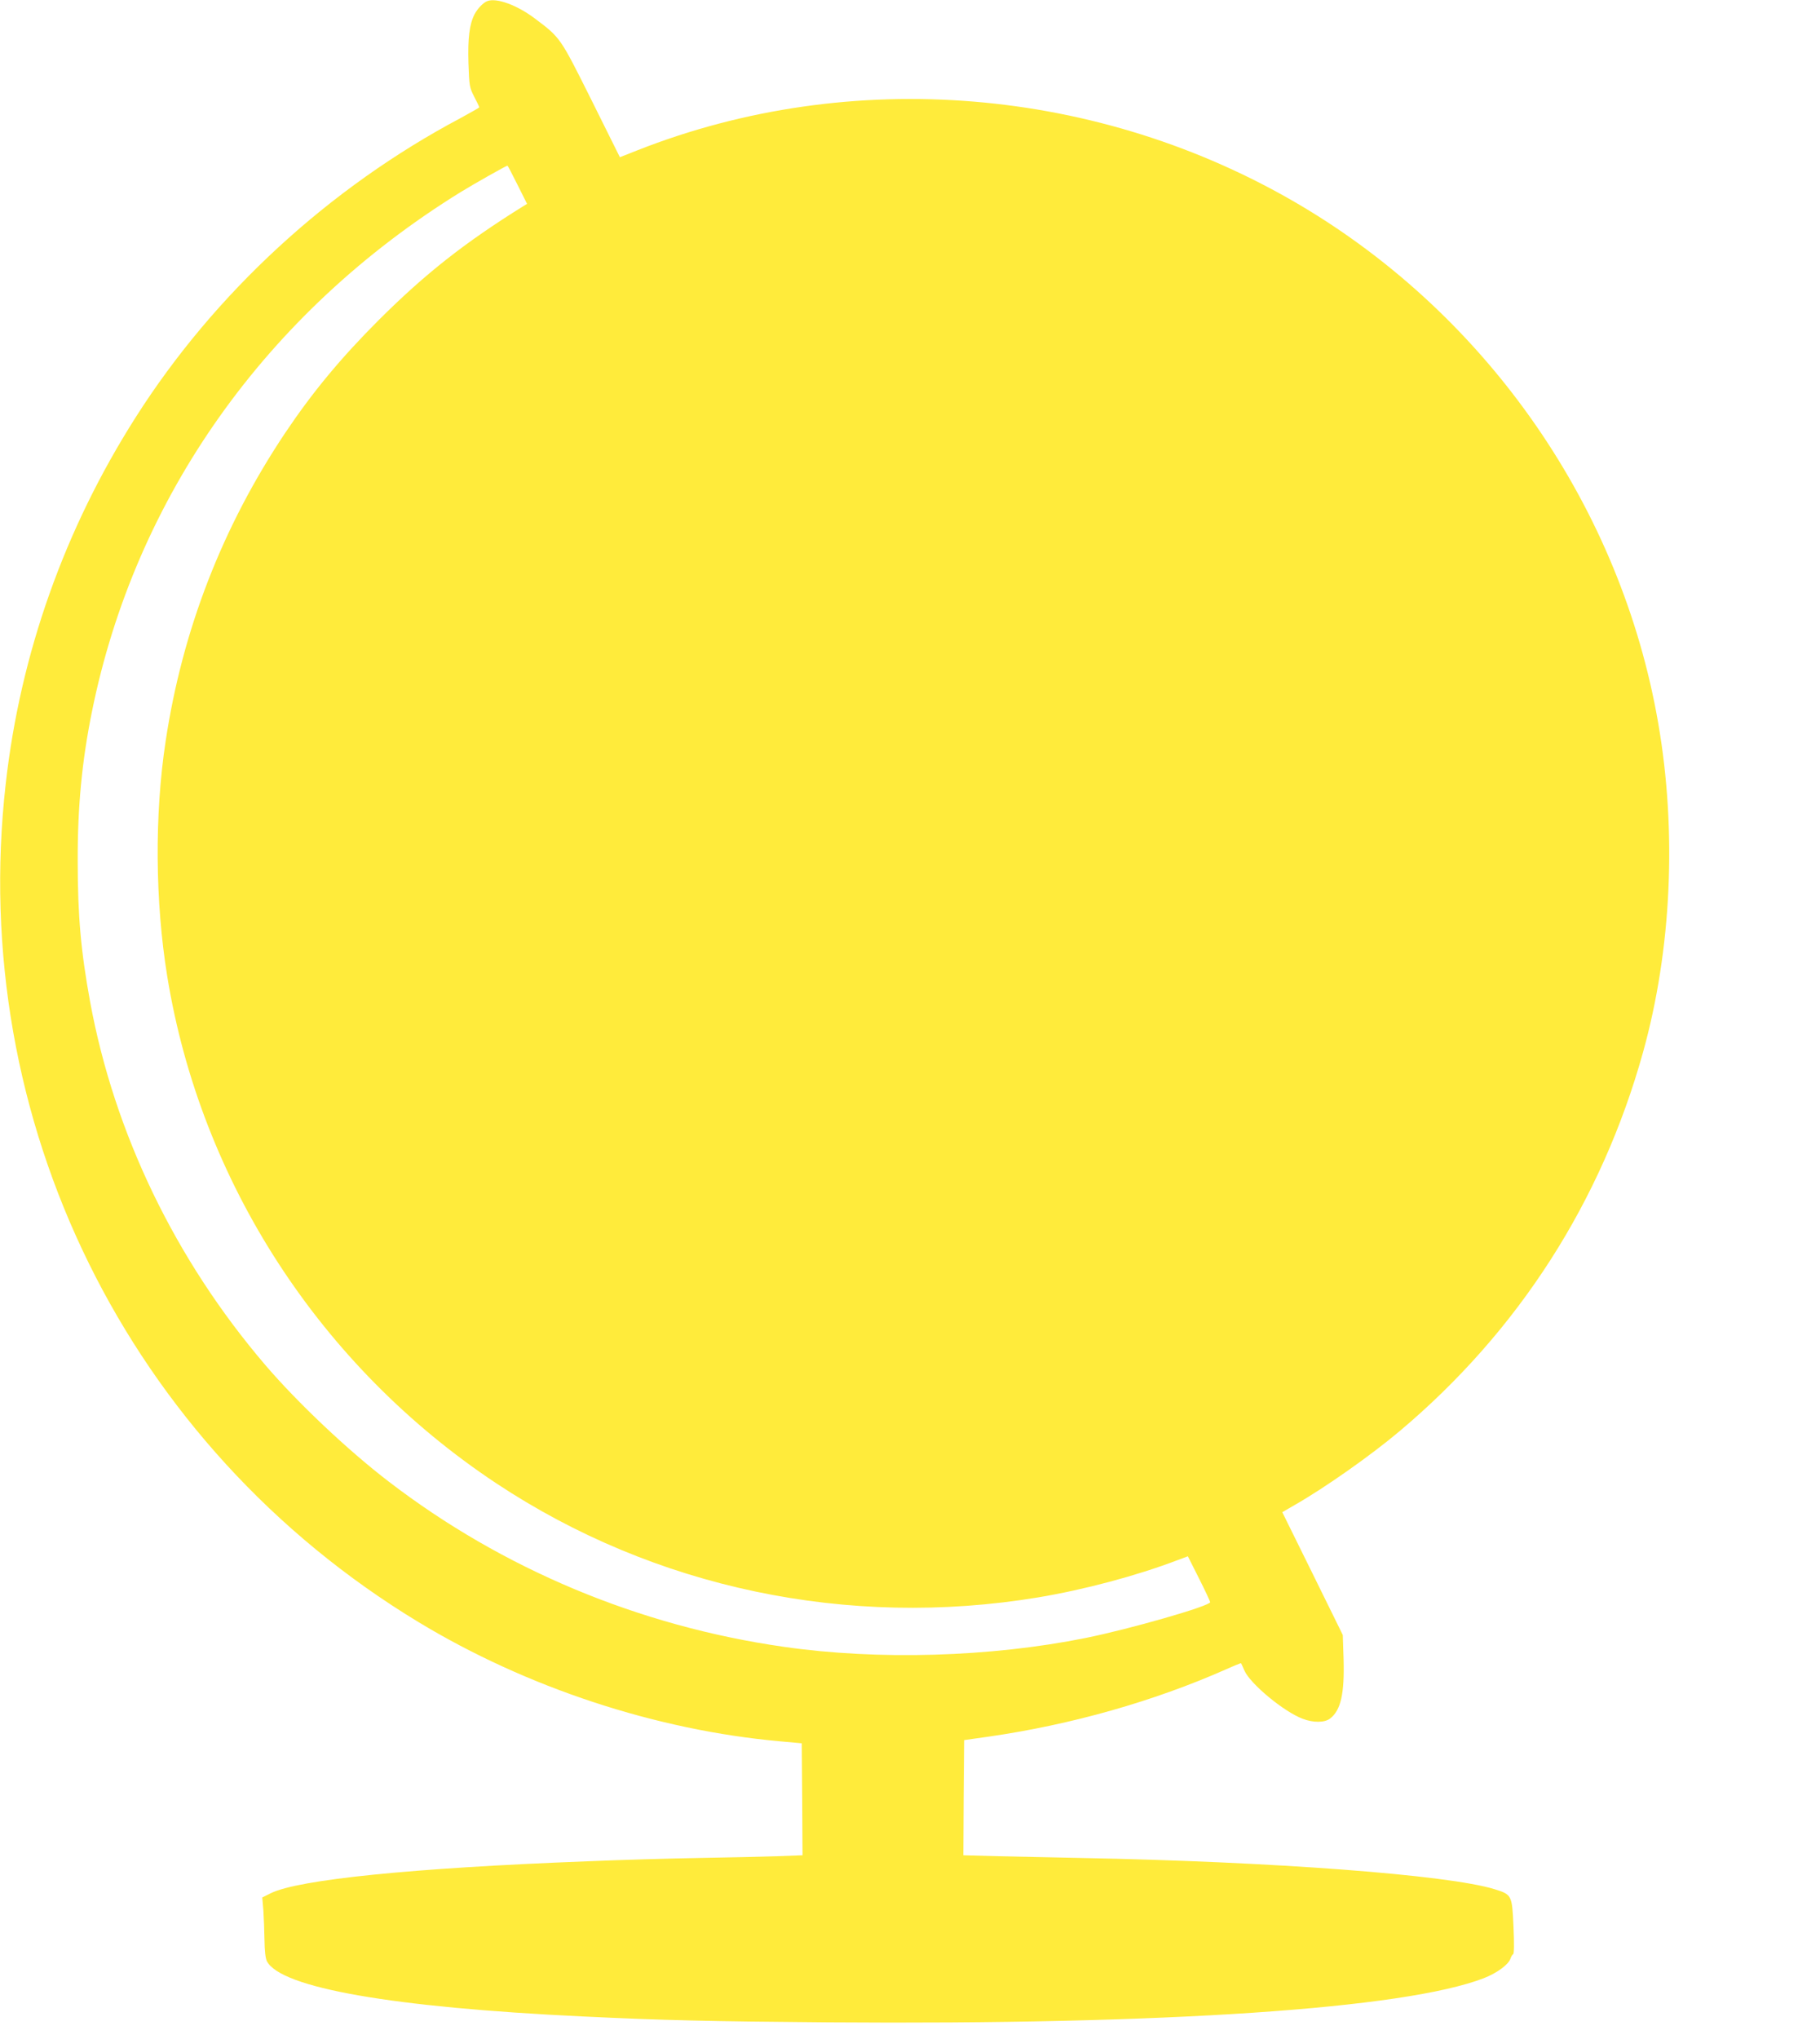 <?xml version="1.0" standalone="no"?>
<!DOCTYPE svg PUBLIC "-//W3C//DTD SVG 20010904//EN"
 "http://www.w3.org/TR/2001/REC-SVG-20010904/DTD/svg10.dtd">
<svg version="1.0" xmlns="http://www.w3.org/2000/svg"
 width="1143pt" height="1280pt" viewBox="0 0 1143 1280"
 preserveAspectRatio="xMidYMid meet">
<g transform="translate(0,1280) scale(0.1,-0.1)"
fill="#ffeb3b" stroke="none">
<path d="M3060 12793 c-26 -10 -61 -47 -80 -83 -32 -63 -43 -151 -38 -308 5
-141 6 -150 36 -209 18 -34 32 -64 32 -67 0 -2 -53 -32 -117 -67 -826 -438
-1545 -1099 -2041 -1879 -446 -701 -724 -1483 -816 -2300 -240 -2115 766
-4158 2592 -5264 679 -411 1492 -679 2274 -749 l133 -12 3 -351 2 -352 -162
-6 c-90 -3 -309 -8 -488 -11 -179 -3 -496 -12 -705 -21 -1095 -42 -1807 -114
-1984 -200 l-54 -27 7 -81 c3 -44 6 -128 7 -186 1 -69 6 -114 15 -133 87 -167
785 -290 1984 -347 497 -24 799 -31 1545 -37 2118 -16 3615 85 4113 277 83 32
156 86 168 123 4 12 11 25 17 28 6 4 7 66 2 174 -9 197 -10 200 -119 234 -292
90 -1388 173 -2596 196 -162 3 -395 8 -518 11 l-222 6 2 362 3 361 155 22
c519 75 1034 221 1489 422 51 23 94 40 95 39 1 -2 11 -22 21 -46 36 -83 248
-259 366 -303 67 -26 139 -25 173 2 67 52 90 157 84 371 l-5 153 -190 386
-190 385 76 44 c193 110 482 314 660 464 747 628 1269 1442 1530 2381 179 644
213 1384 95 2065 -233 1348 -1065 2551 -2249 3252 -1260 745 -2819 874 -4163
344 l-109 -43 -179 360 c-197 394 -193 389 -355 511 -111 84 -242 132 -299
109z m190 -1153 l60 -120 -23 -14 c-371 -231 -617 -425 -908 -715 -239 -239
-417 -454 -588 -709 -394 -589 -646 -1238 -751 -1937 -70 -460 -66 -1004 10
-1473 210 -1293 962 -2452 2067 -3185 993 -658 2208 -914 3403 -716 288 48
615 135 873 233 l67 25 70 -139 c39 -77 70 -144 70 -149 0 -24 -505 -169 -783
-225 -596 -120 -1303 -141 -1897 -55 -908 130 -1765 489 -2480 1038 -257 197
-572 495 -774 731 -566 662 -948 1455 -1100 2280 -58 317 -78 540 -78 885 -1
341 27 629 89 935 272 1349 1096 2510 2316 3264 88 54 285 165 294 166 2 0 30
-54 63 -120z"/>
</g>
</svg>
